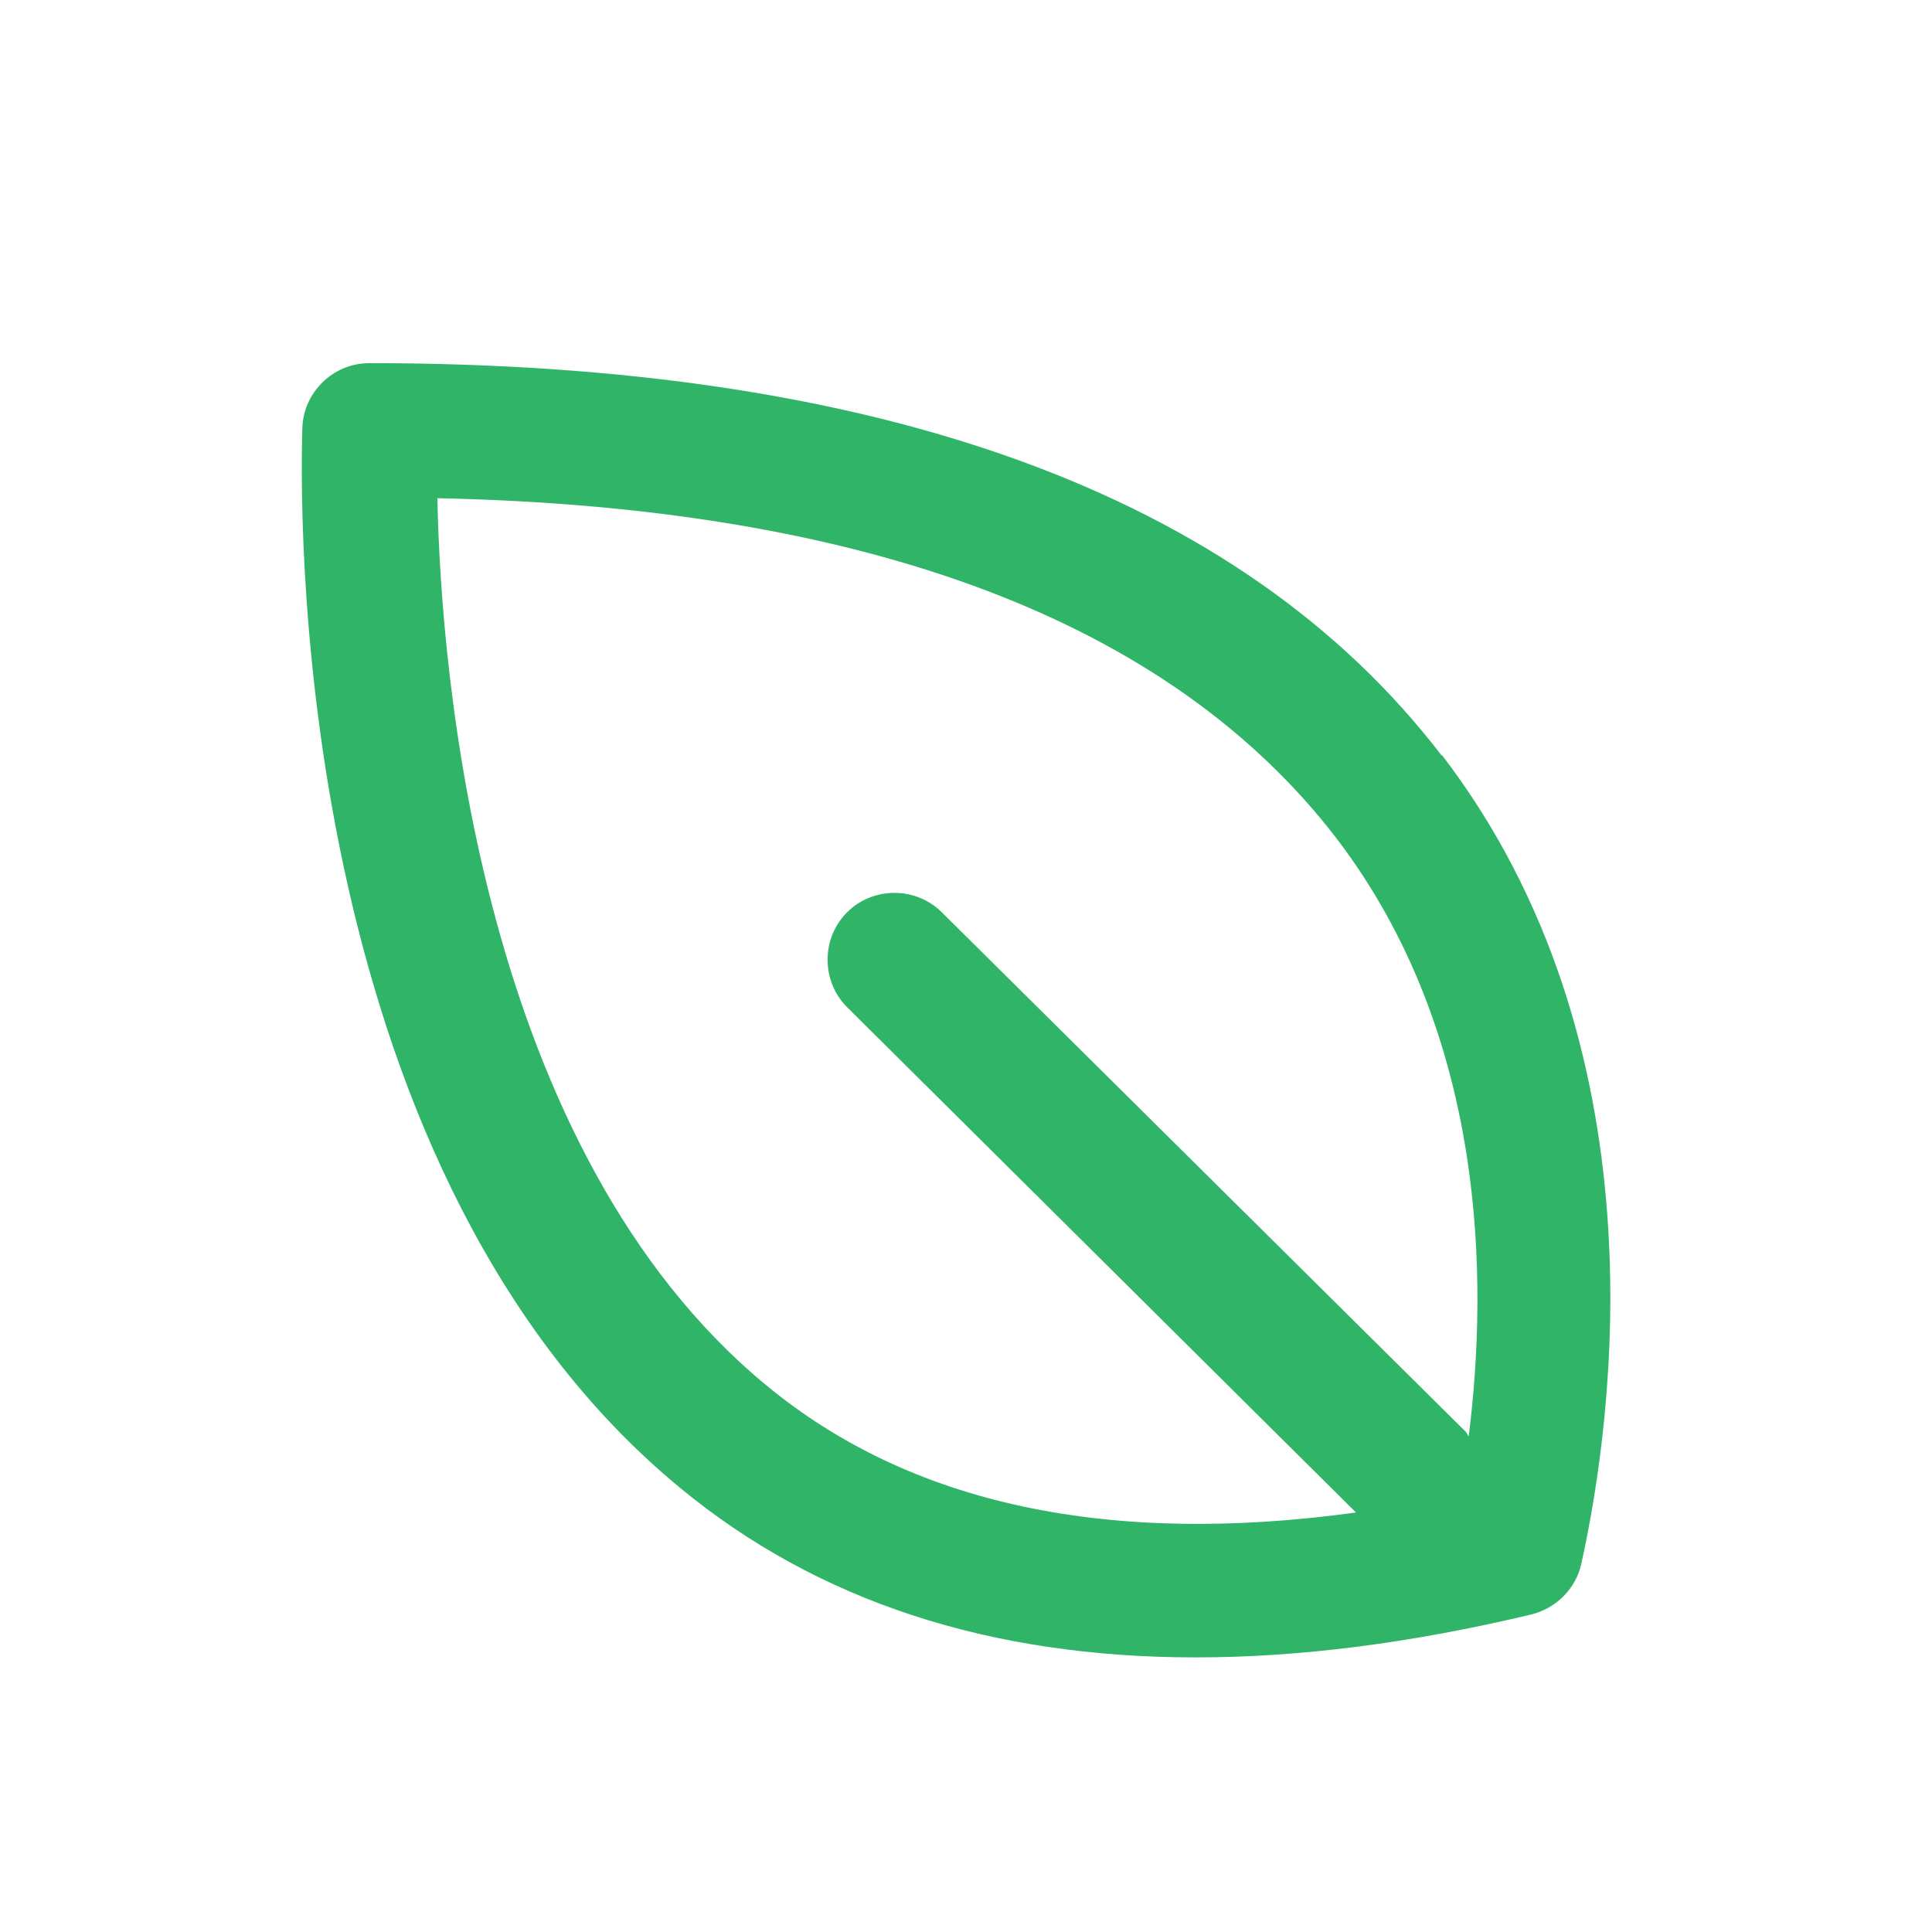 <?xml version="1.0" encoding="UTF-8"?>
<svg xmlns="http://www.w3.org/2000/svg" id="calque1" viewBox="0 0 21.6 21.6">
  <defs>
    <style>.cls-1{fill:#30b568;stroke-width:0px;}</style>
  </defs>
  <path class="cls-1" d="m16.12,8.45c-2.25-2.94-6.32-4.39-11.99-4.39-.41,0-.74.33-.75.73-.04,1.37,0,8.37,4.23,11.85,1.53,1.26,3.45,1.89,5.76,1.89,1.16,0,2.41-.16,3.75-.48.28-.07.5-.29.56-.57.36-1.63.93-5.79-1.56-9.04Zm-7.55,7.04c-3.19-2.63-3.64-7.91-3.68-9.92,4.81.1,8.19,1.38,10.05,3.8,1.68,2.2,1.7,4.94,1.48,6.69-.01-.02-.02-.03-.03-.05l-5.86-5.81c-.29-.29-.77-.29-1.06,0s-.29.77,0,1.06l5.69,5.65c-2.77.38-4.98-.09-6.59-1.42Z"></path>
</svg>
